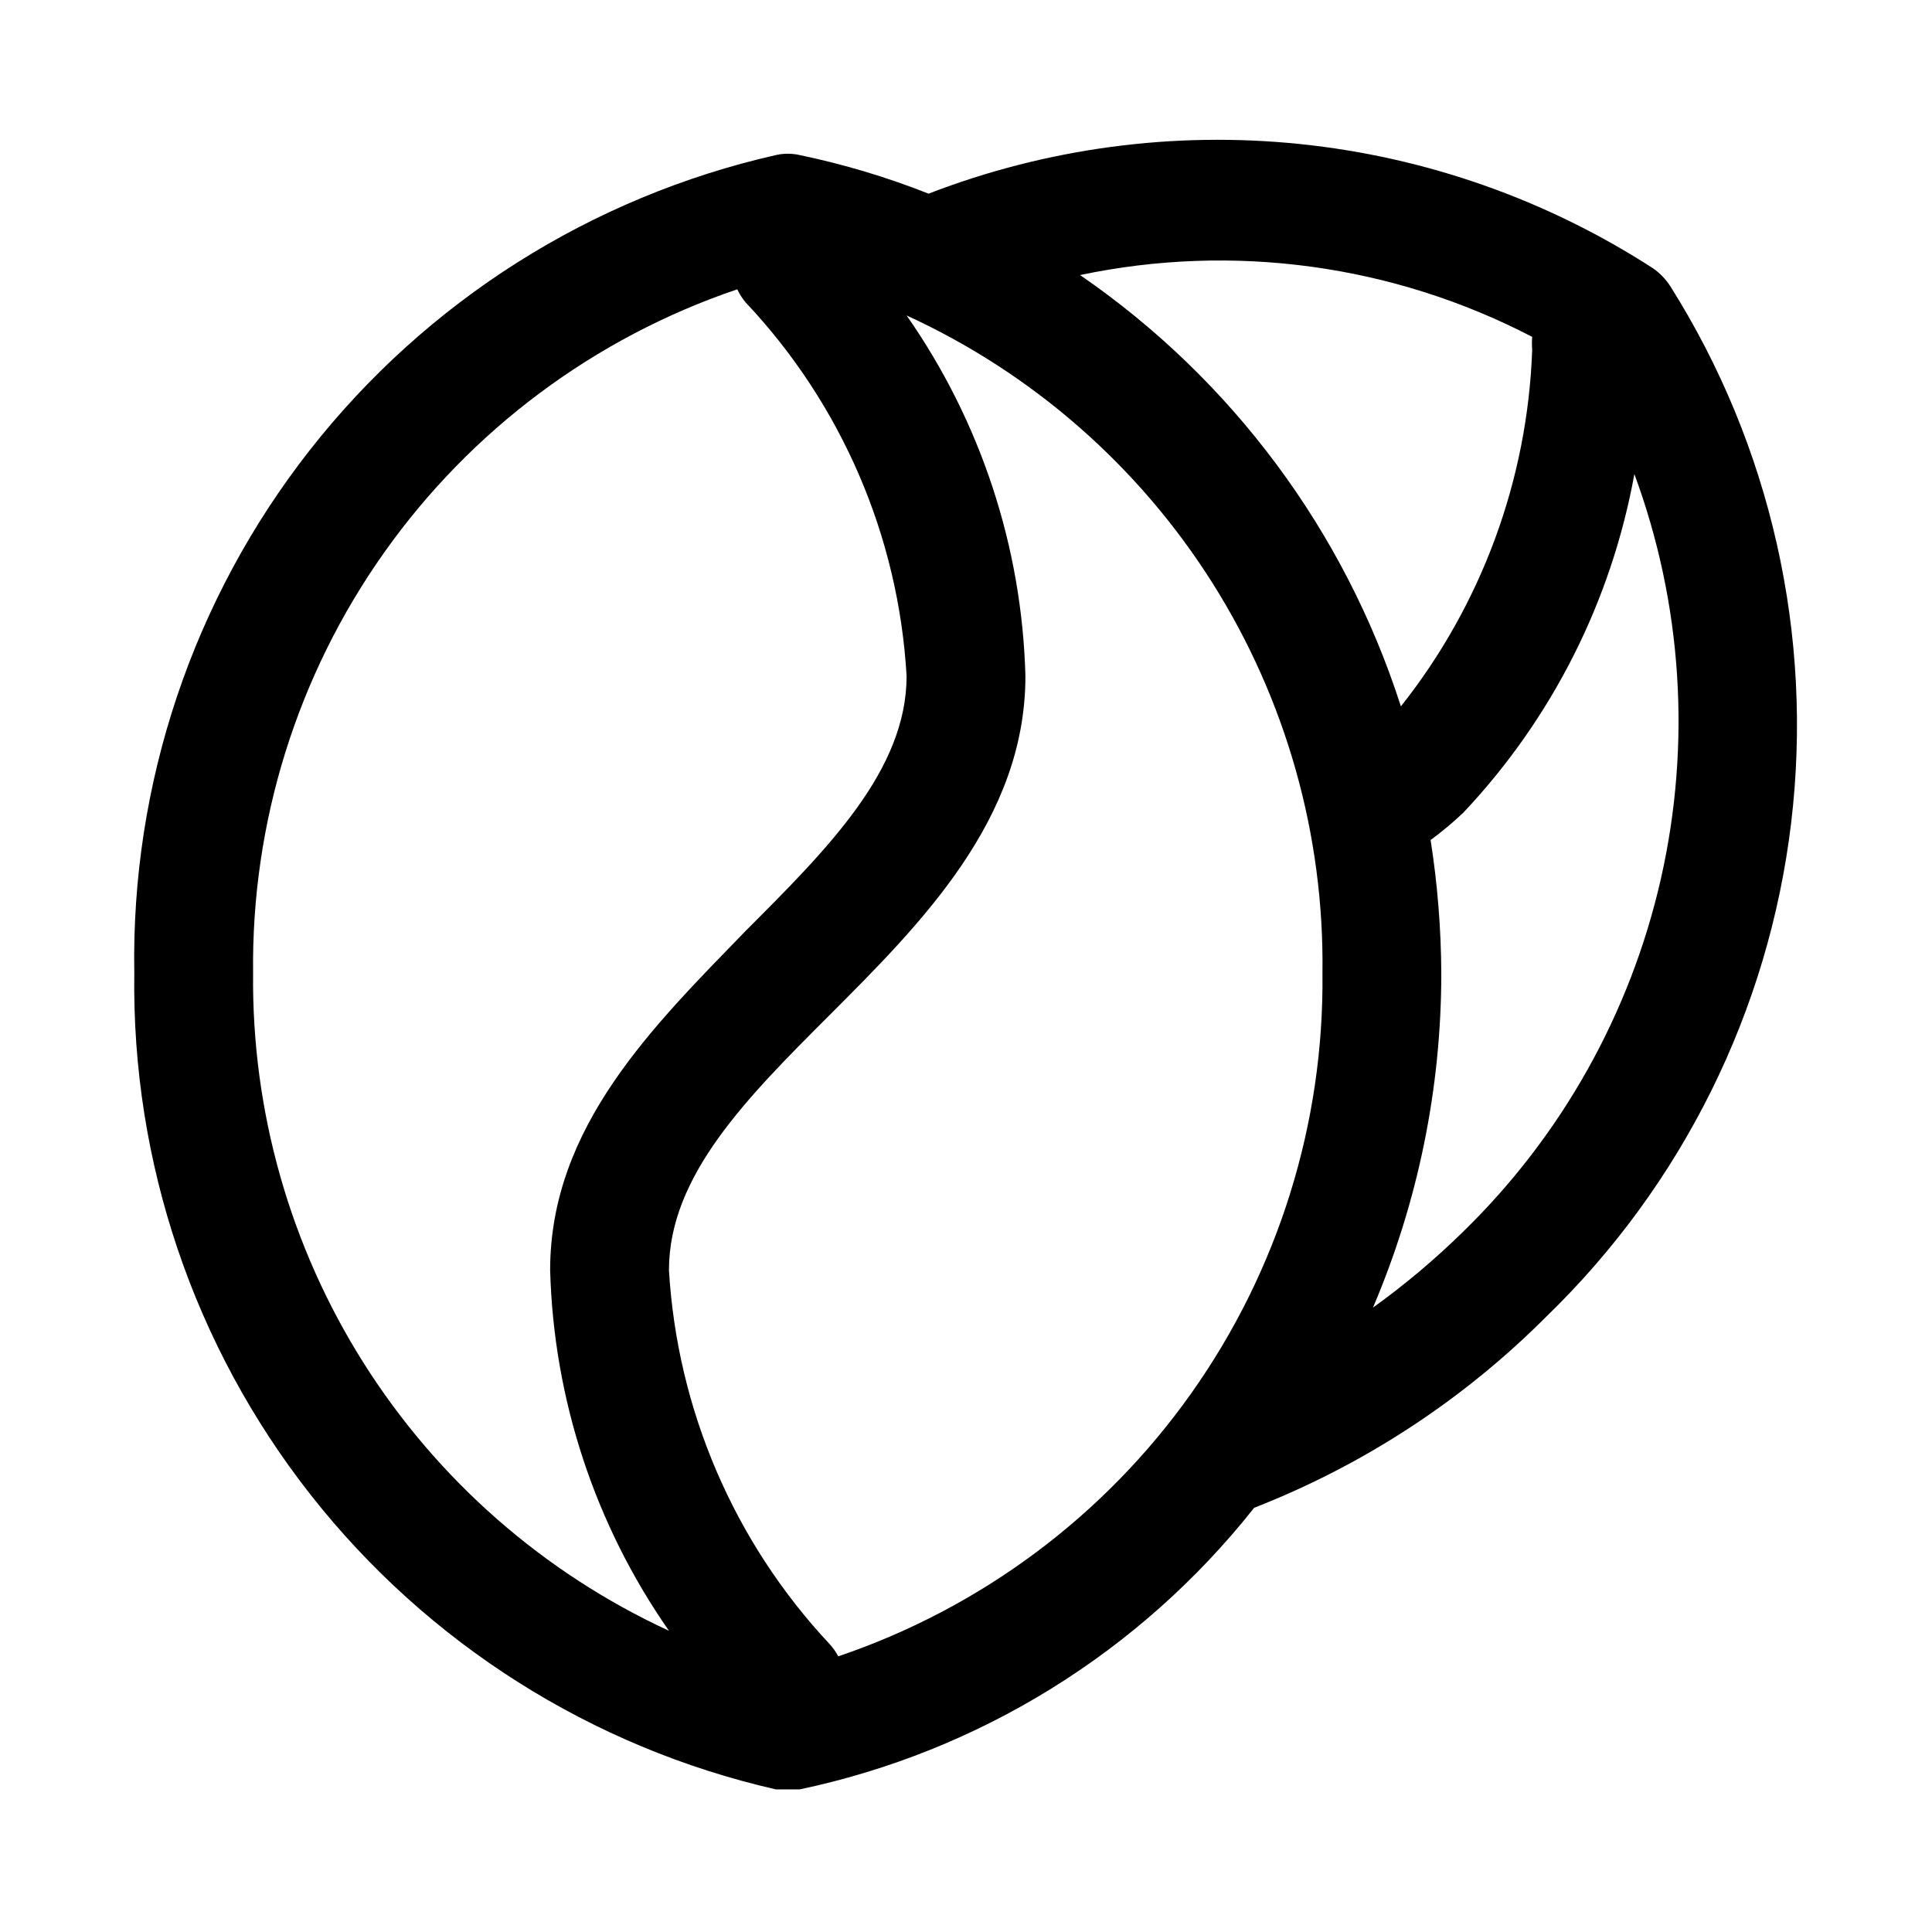 <?xml version="1.0" encoding="UTF-8"?>
<!-- Uploaded to: SVG Repo, www.svgrepo.com, Generator: SVG Repo Mixer Tools -->
<svg fill="#000000" width="800px" height="800px" version="1.1" viewBox="144 144 512 512" xmlns="http://www.w3.org/2000/svg">
 <path d="m586.57 219.73c-1.176-1.781-2.672-3.328-4.41-4.566-28.176-18.238-60.27-29.543-93.656-32.992-33.383-3.445-67.113 1.059-98.422 13.152-11.074-4.379-22.504-7.801-34.164-10.23-2.07-0.473-4.223-0.473-6.297 0-48.938 11.098-92.559 38.711-123.52 78.195-30.969 39.484-47.395 88.426-46.512 138.6-0.715 50.078 15.785 98.883 46.734 138.25 30.949 39.375 74.473 66.934 123.3 78.07h6.297c47.637-10.035 90.25-36.441 120.44-74.625 29.059-11.344 55.438-28.609 77.461-50.699 35.984-34.852 58.883-81.027 64.848-130.77 5.961-49.742-5.371-100.02-32.098-142.39zm-36.527 13.539c-0.09 1.152-0.09 2.309 0 3.465-1.219 34.395-13.41 67.496-34.793 94.461-14.906-46.457-44.809-86.66-85.02-114.3 40.629-8.566 82.973-2.777 119.81 16.375zm-338.97 168.62c-0.48-39.883 11.676-78.895 34.727-111.45 23.047-32.551 55.809-56.973 93.586-69.77 0.582 1.246 1.324 2.414 2.207 3.465 25.434 26.961 40.543 62.027 42.664 99.031 0 24.875-20.781 45.656-42.668 67.543-24.242 25.031-51.797 51.797-51.797 89.898 0.938 34.246 11.883 67.469 31.488 95.566-33.219-15.332-61.297-39.941-80.852-70.863-19.551-30.922-29.746-66.84-29.355-103.43zm155.08 181.05v0.004c-0.641-1.199-1.434-2.312-2.359-3.309-25.289-27.039-40.324-62.07-42.512-99.027 0-25.031 20.625-45.656 42.508-67.543 24.402-24.402 51.957-51.957 51.957-89.898-0.91-34.254-11.859-67.484-31.488-95.566 33.281 15.25 61.414 39.84 80.98 70.781 19.562 30.941 29.719 66.898 29.227 103.5 0.449 39.855-11.723 78.832-34.77 111.36-23.047 32.52-55.789 56.918-93.543 69.703zm141.7-92.418v0.004c11.957-28.023 18.113-58.176 18.105-88.641-0.059-11.809-1.008-23.598-2.832-35.266 3.031-2.234 5.926-4.652 8.66-7.242 23.488-24.891 39.238-56.066 45.34-89.742 12.672 34.297 15.113 71.535 7.039 107.2-8.078 35.656-26.328 68.207-52.539 93.699-7.406 7.258-15.352 13.941-23.773 19.996z"/>
</svg>